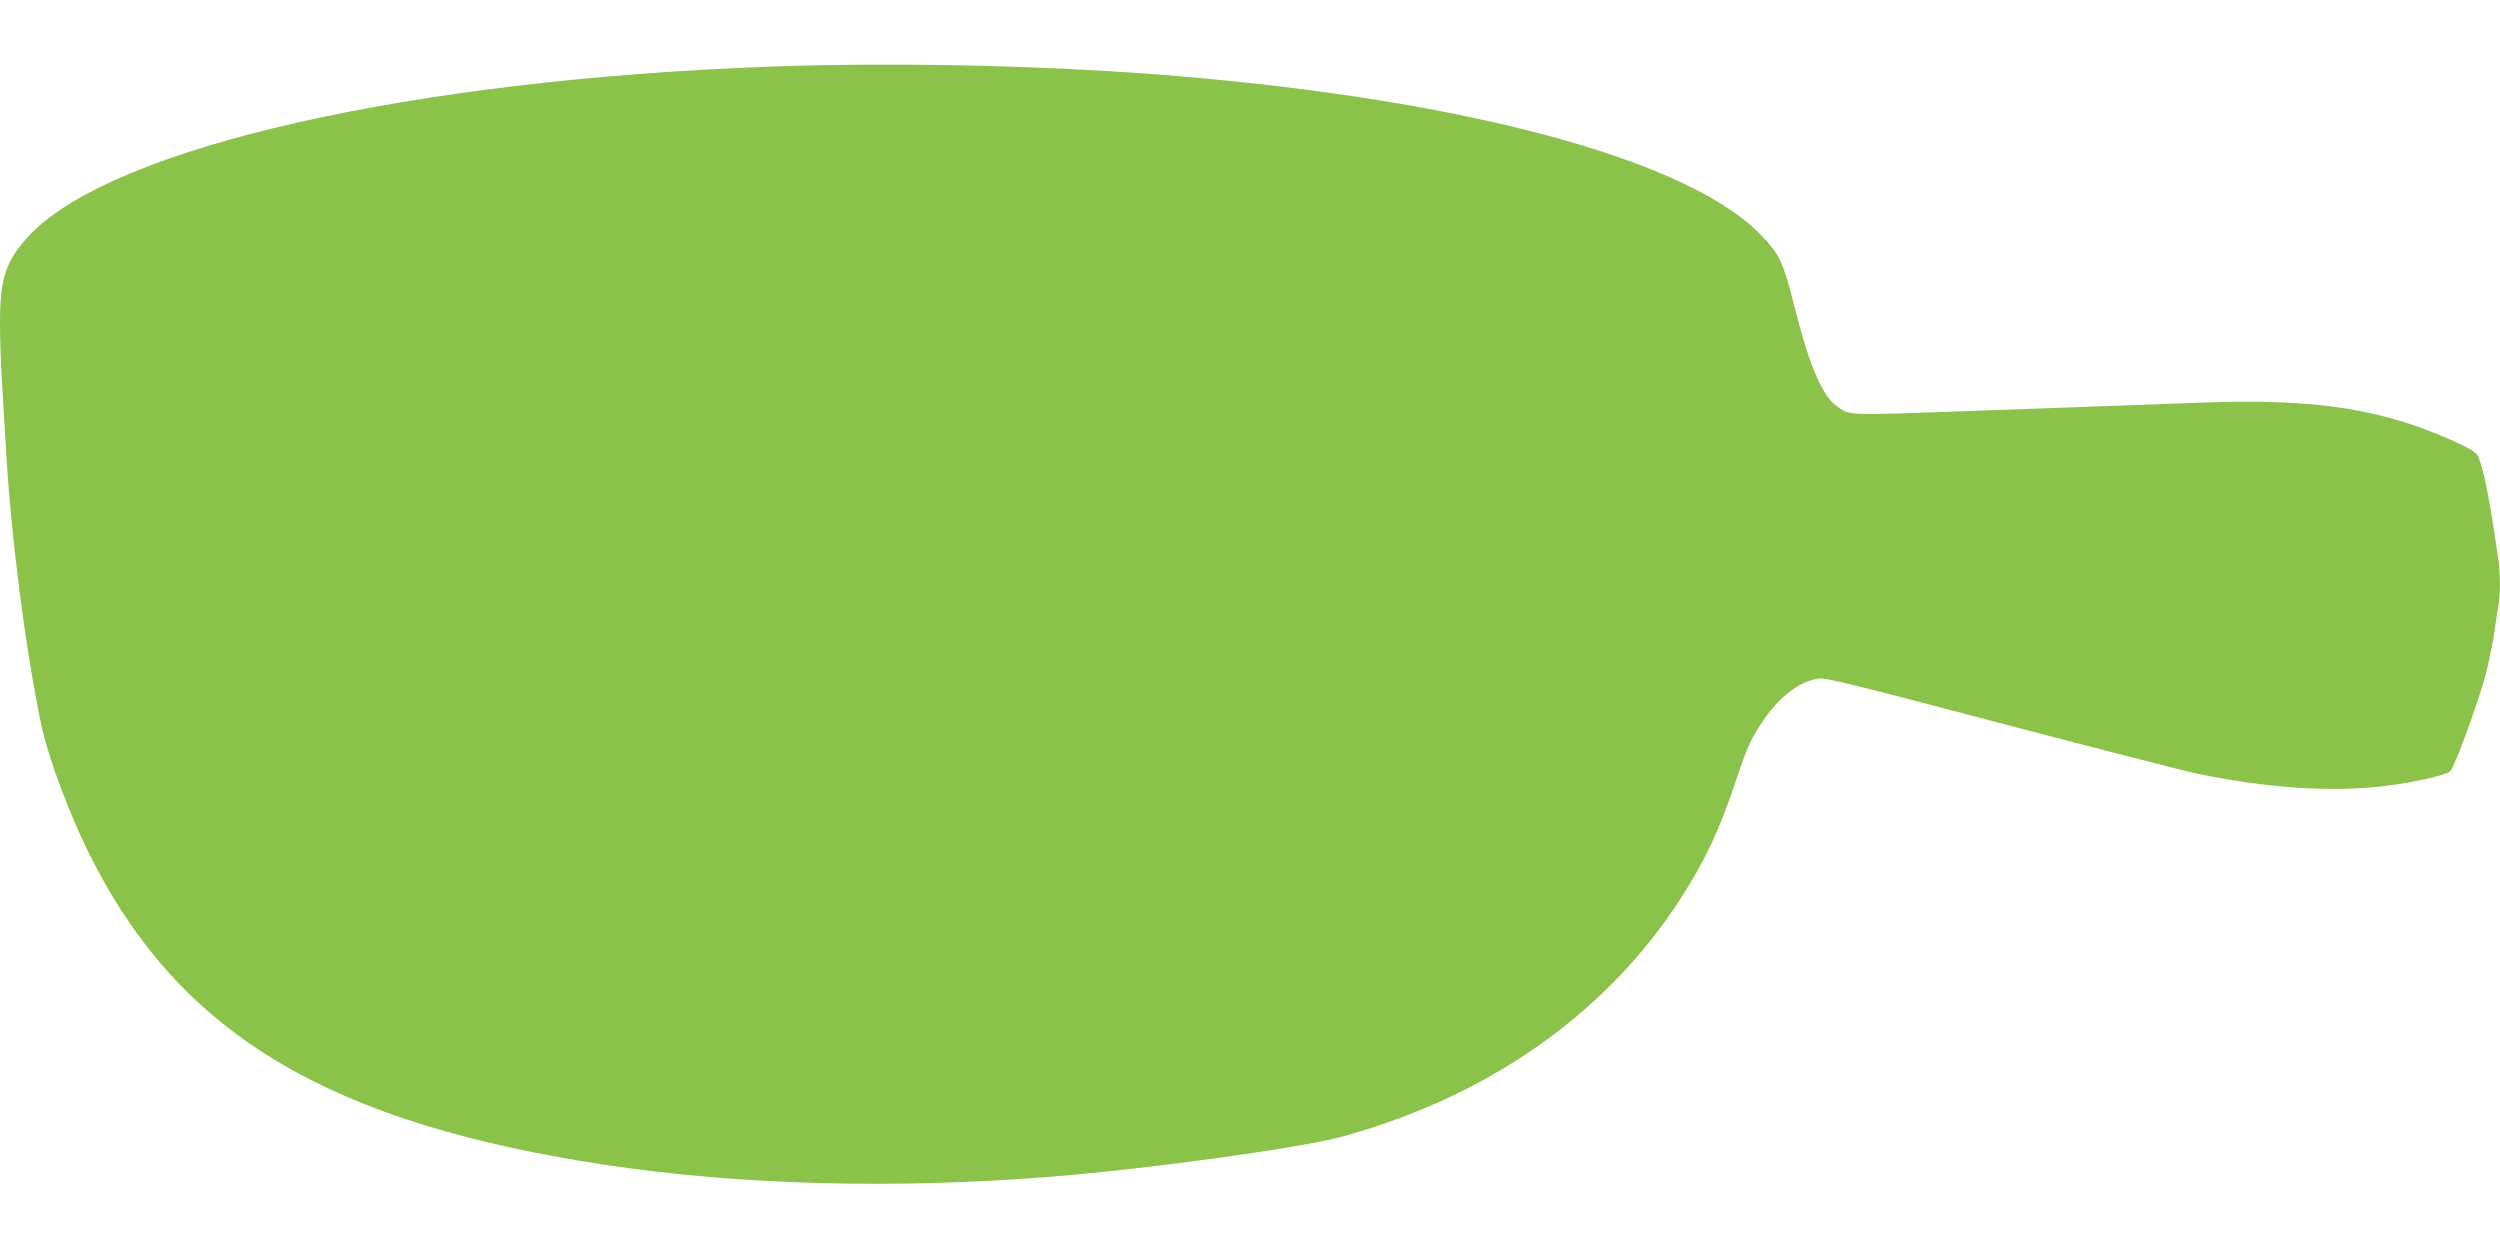 <?xml version="1.0" standalone="no"?>
<!DOCTYPE svg PUBLIC "-//W3C//DTD SVG 20010904//EN"
 "http://www.w3.org/TR/2001/REC-SVG-20010904/DTD/svg10.dtd">
<svg version="1.0" xmlns="http://www.w3.org/2000/svg"
 width="1280pt" height="640pt" viewBox="0 0 1280 640"
 preserveAspectRatio="xMidYMid meet">
<g transform="translate(0,640) scale(0.1,-0.1)"
fill="#8bc34a" stroke="none">
<path d="M3945 6059 c-1842 -67 -3361 -412 -3791 -860 -122 -129 -154 -220
-154 -447 0 -82 4 -218 10 -303 5 -85 14 -237 20 -339 26 -456 99 -1024 179
-1410 39 -187 154 -492 272 -719 459 -887 1218 -1334 2624 -1546 688 -103
1483 -124 2285 -59 491 39 1271 147 1480 204 809 222 1444 695 1817 1355 76
133 139 280 200 465 63 187 76 216 146 318 82 119 184 195 280 208 34 5 203
-37 922 -227 484 -127 939 -244 1010 -259 358 -75 684 -97 961 -65 149 18 319
56 340 77 23 23 151 375 183 504 16 66 35 155 41 199 6 44 15 104 20 134 13
71 13 175 -1 264 -42 291 -71 438 -100 508 -8 20 -33 37 -99 68 -380 176 -720
231 -1305 210 -319 -11 -695 -25 -1220 -44 -572 -21 -593 -21 -640 11 -51 34
-69 57 -109 134 -41 80 -83 208 -136 420 -49 194 -70 238 -156 329 -353 375
-1417 676 -2864 810 -672 63 -1514 85 -2215 60z"/>
</g>
</svg>
